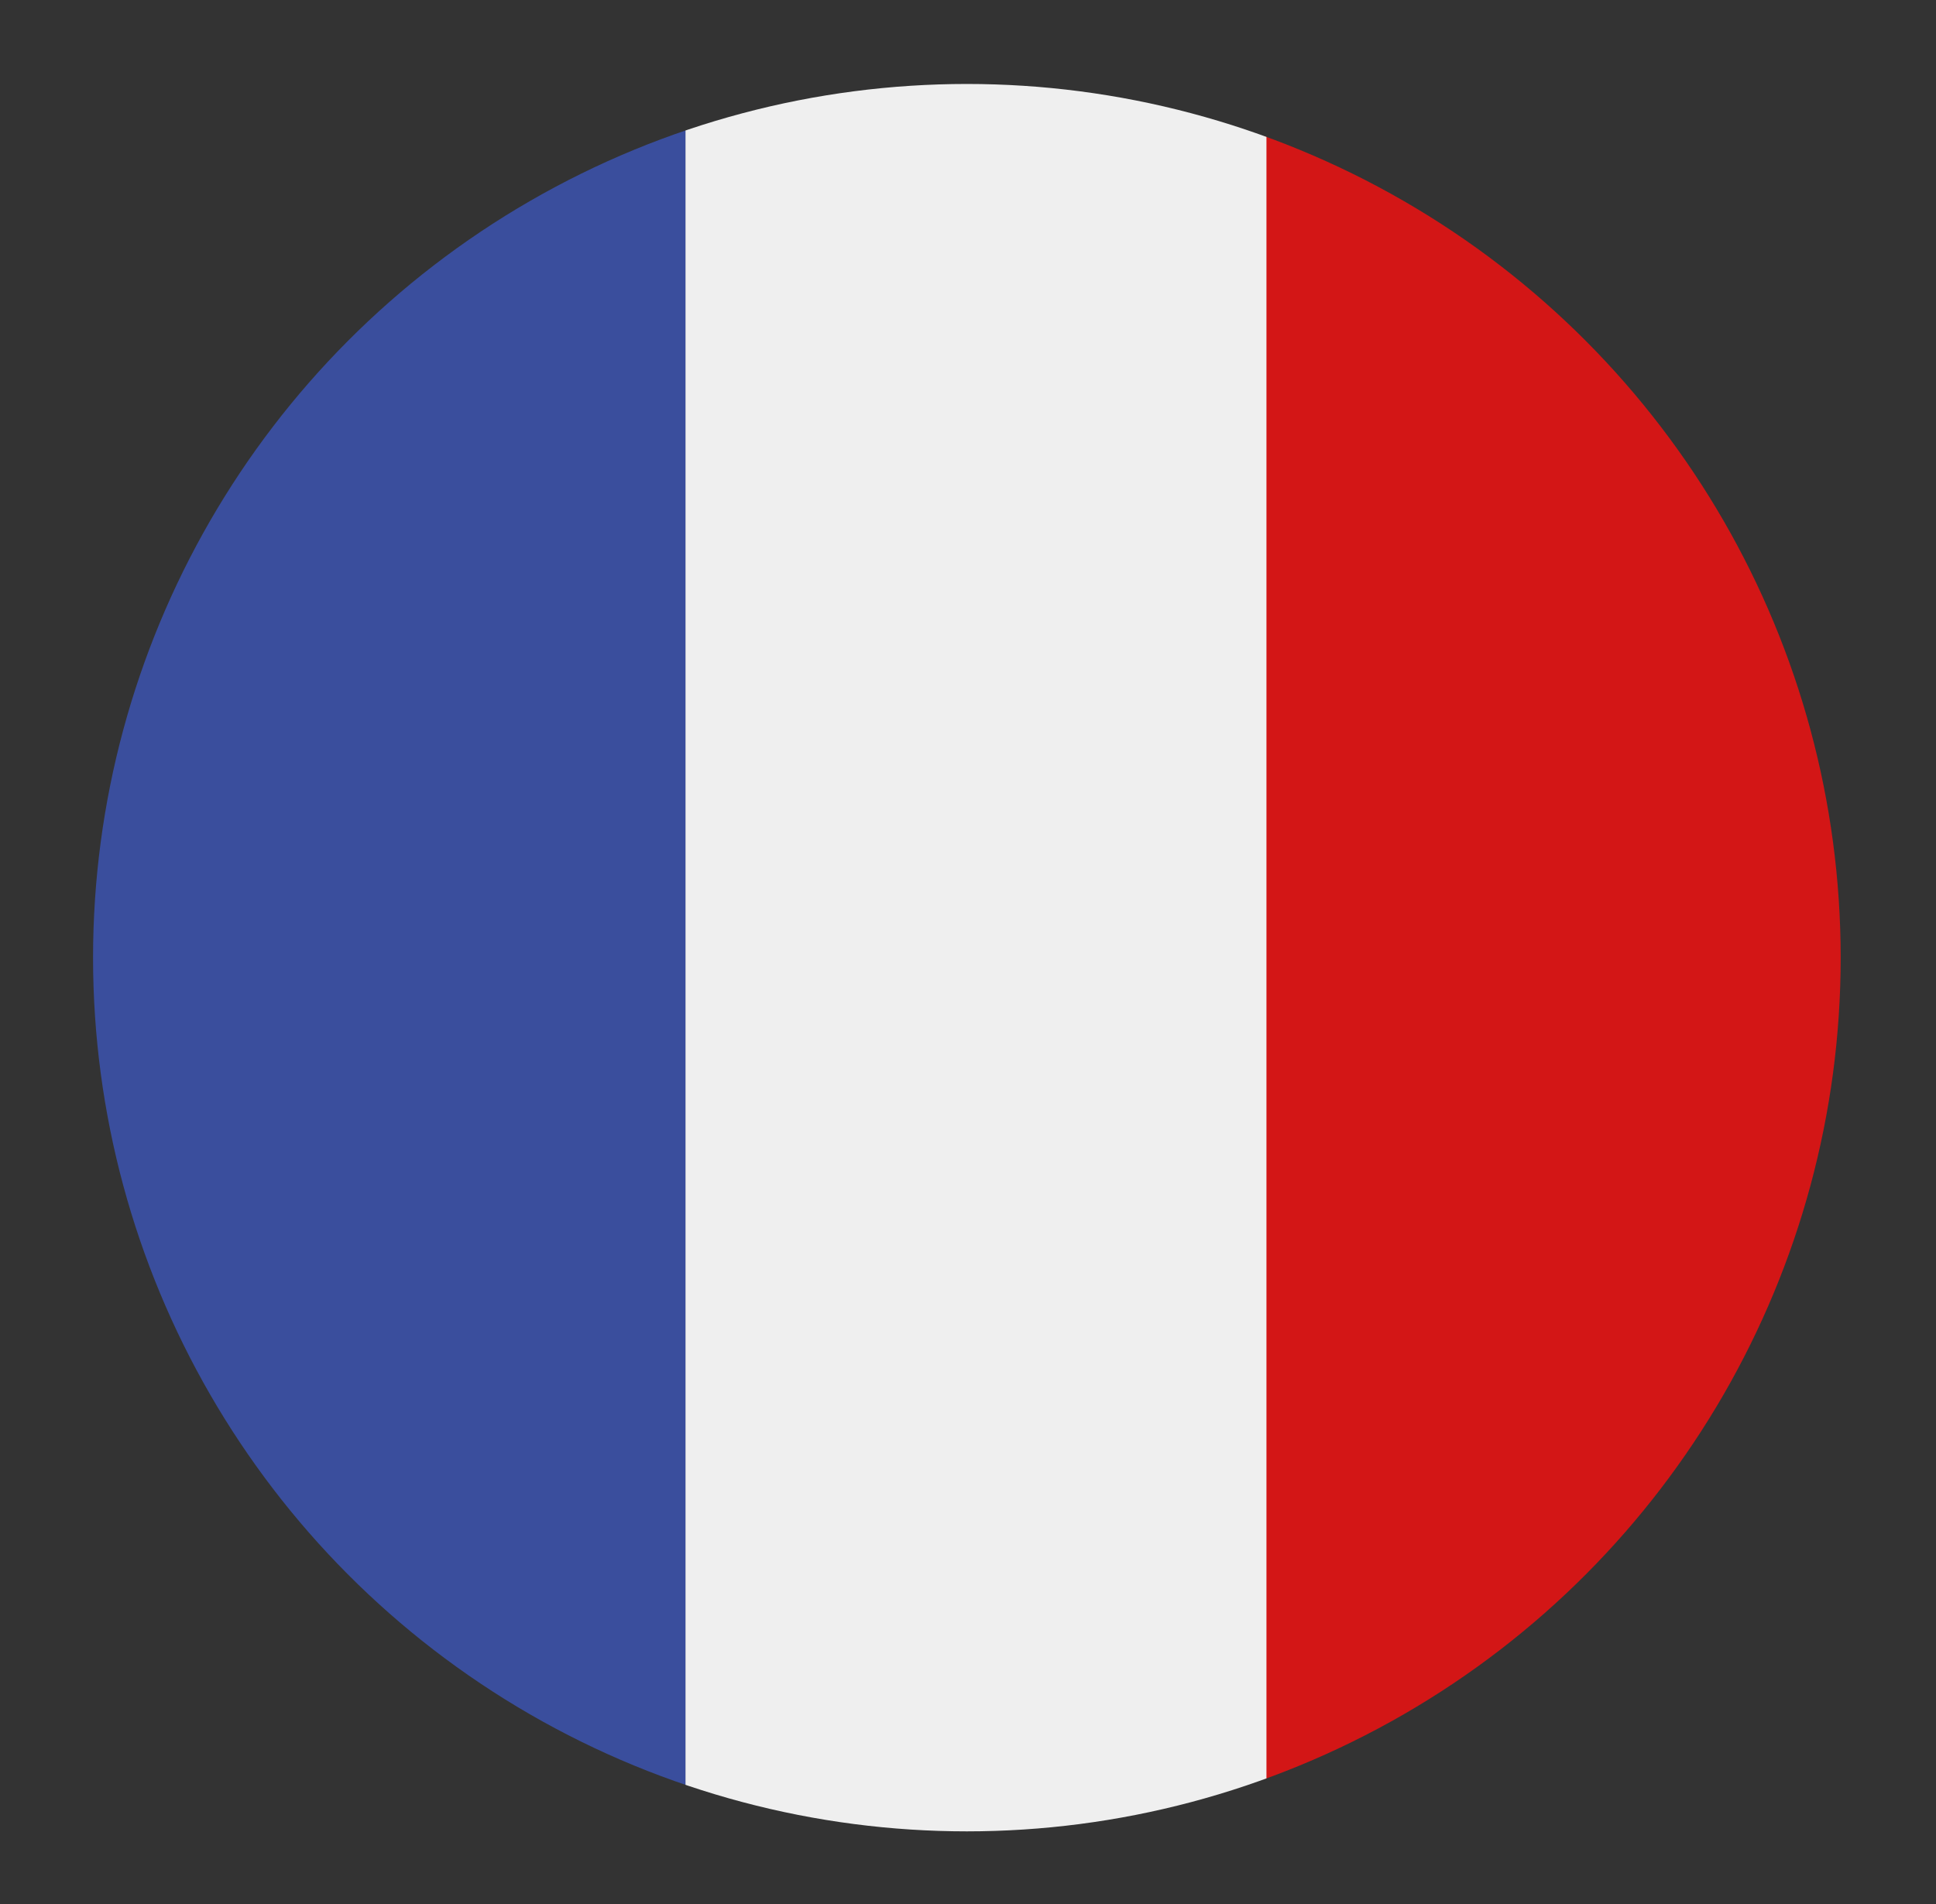 <?xml version="1.0" encoding="UTF-8"?>
<svg id="Calque_1" xmlns="http://www.w3.org/2000/svg" xmlns:xlink="http://www.w3.org/1999/xlink" version="1.1" viewBox="0 0 85.3 83.9">
  <rect x="0" y="0" width="85.3" height="83.9" fill="#333333" stroke="none"/>
  <!-- Generator: Adobe Illustrator 29.5.0, SVG Export Plug-In . SVG Version: 2.1.0 Build 137)  -->
  <defs>
    <style>
      .st0 {
        fill: none;
      }

      .st1 {
        fill: #efefef;
      }

      .st2 {
        fill: #3a4e9d;
      }

      .st3 {
        fill: #d31616;
      }

      .st4 {
        clip-path: url(#clippath);
      }
    </style>
    <clipPath id="clippath">
      <circle class="st0" cx="42.6" cy="42.2" r="38.5"/>
    </clipPath>
  </defs>
  <g class="st4">
    <g>
      <rect class="st3" x="3.2" y="28.4" width="132.5" height="27.3" transform="translate(111.4 -27.4) rotate(90)"/>
      <rect class="st1" x="-23.3" y="29.2" width="132.5" height="25.6" transform="translate(85 -1) rotate(90)"/>
      <rect class="st2" x="-49.5" y="28.6" width="132.5" height="26.9" transform="translate(58.8 25.2) rotate(90)"/>
    </g>
  </g>
</svg>